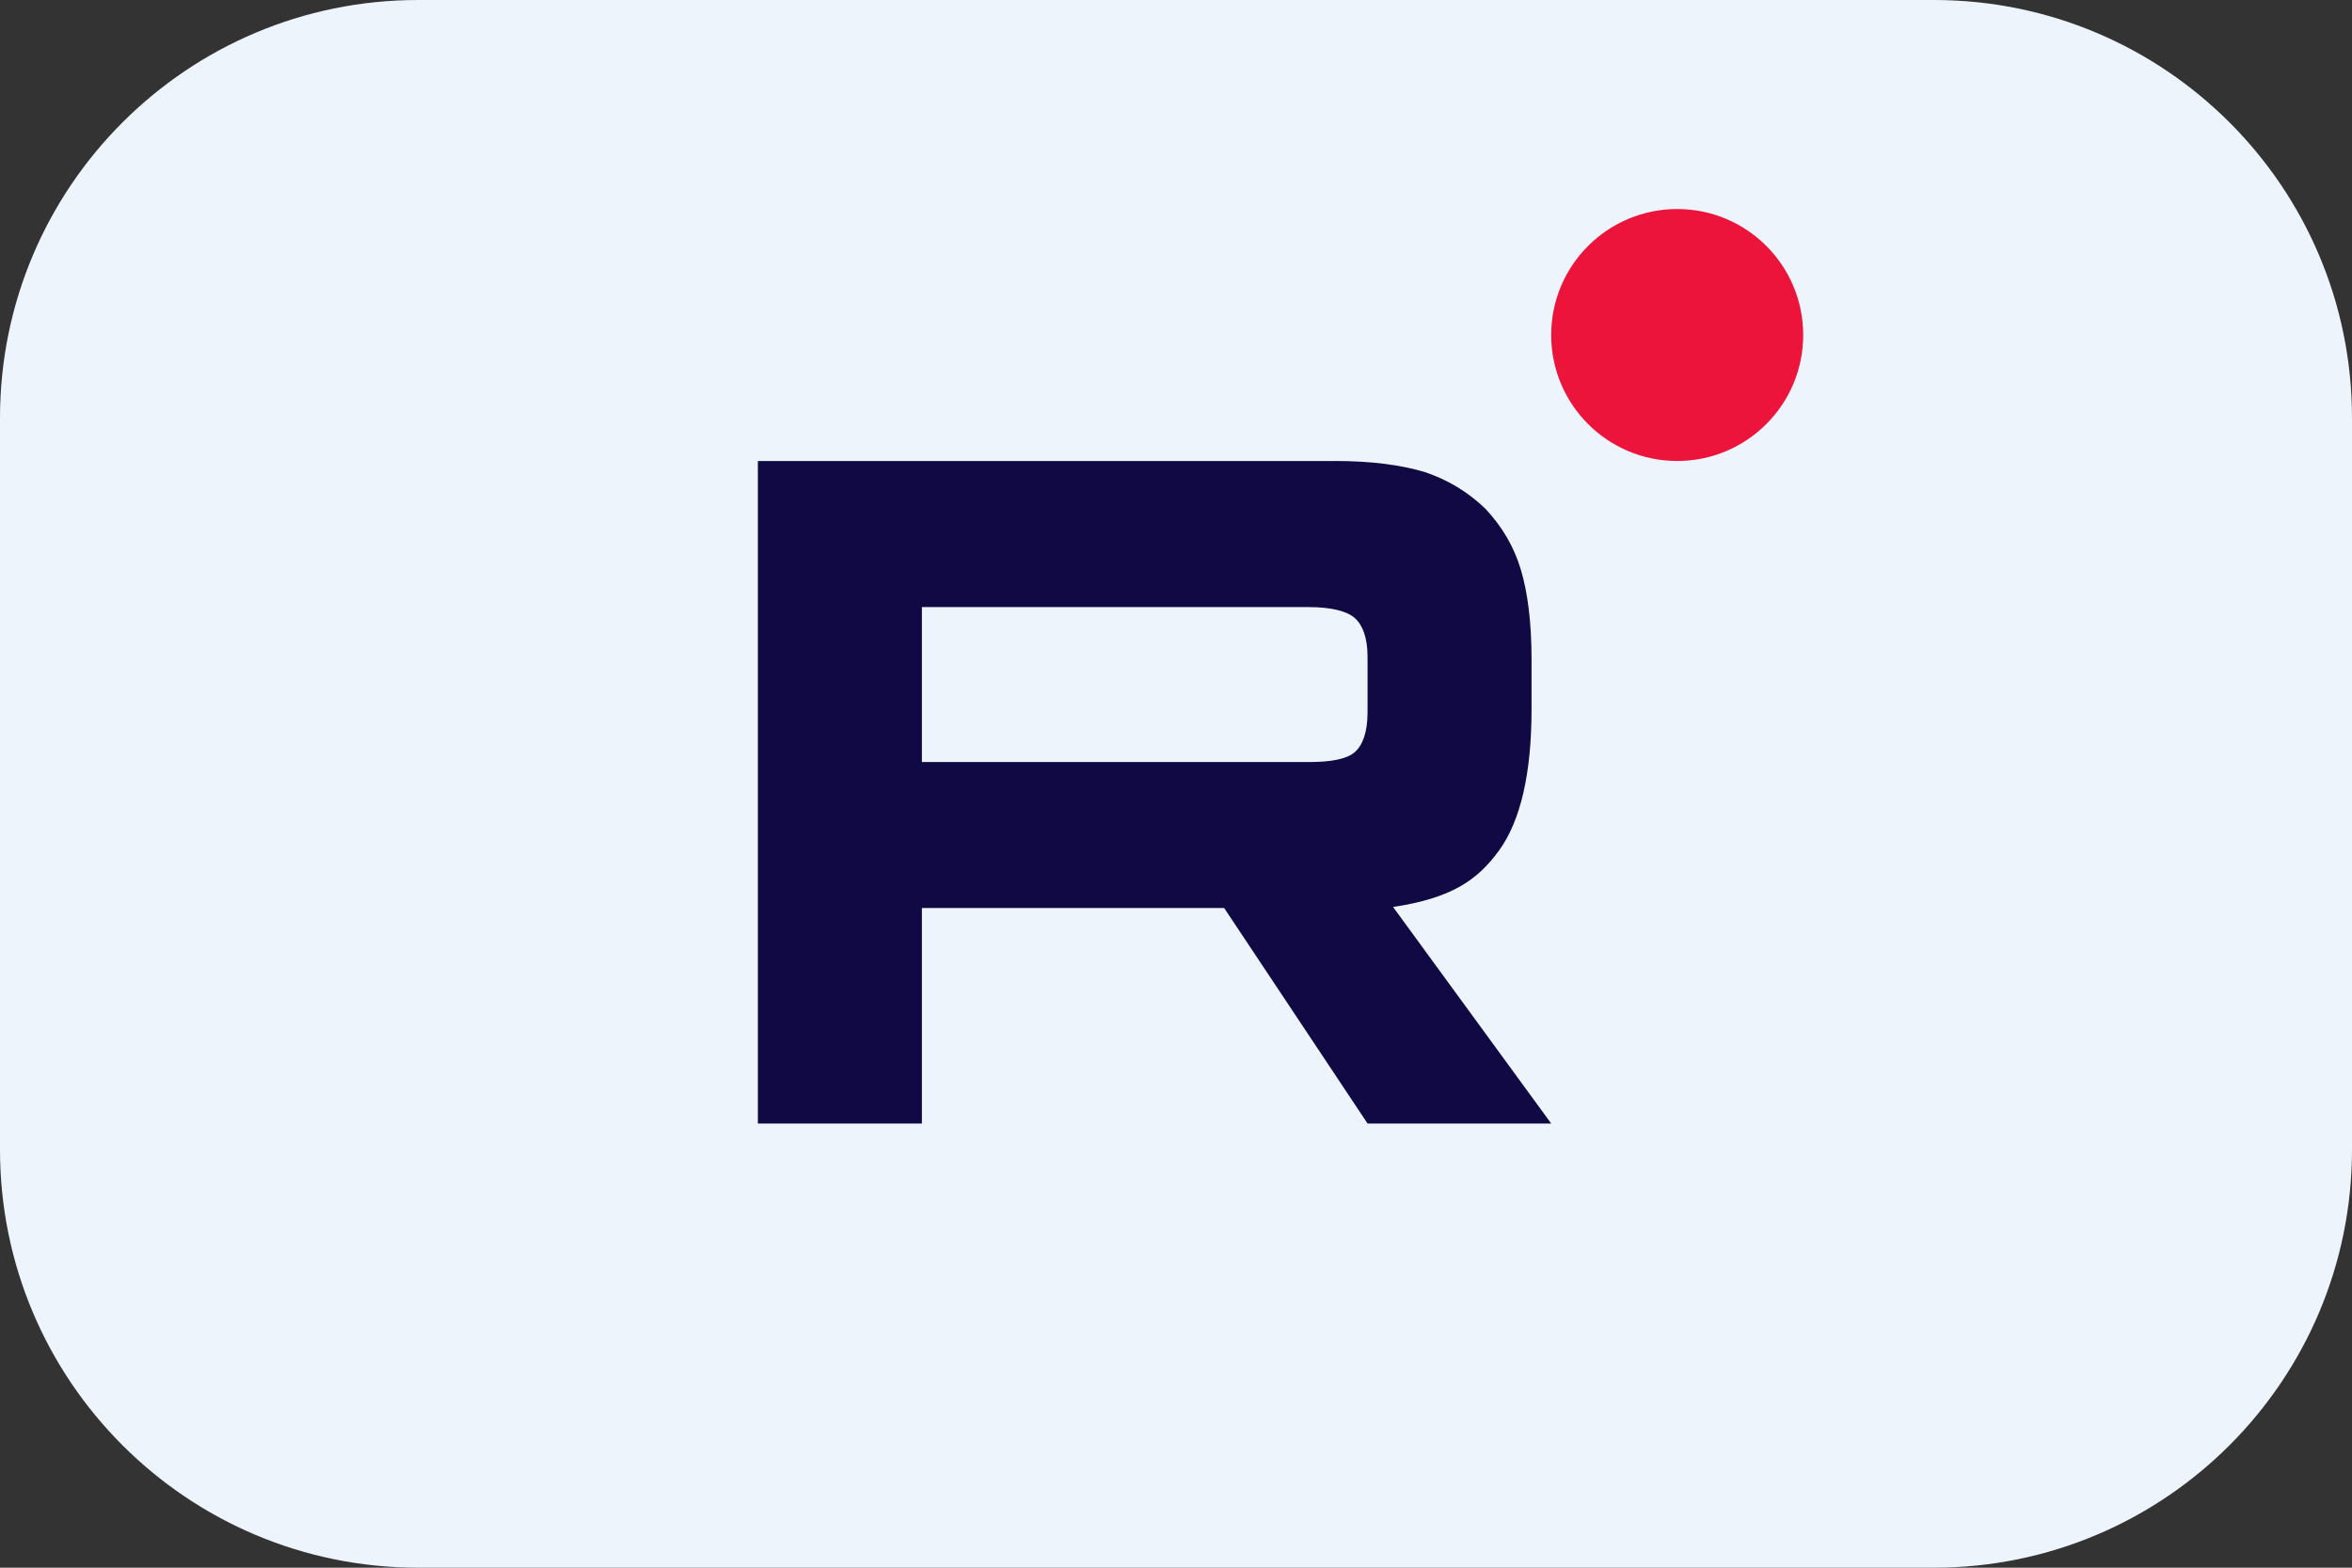 <?xml version="1.0" encoding="UTF-8"?> <svg xmlns="http://www.w3.org/2000/svg" width="90" height="60" viewBox="0 0 90 60" fill="none"><rect x="0" y="0" width="90" height="60" fill="#333333" stroke="none"/><g clip-path="url(#clip0_8969_70672)"><path d="M74 0H16C7.163 0 0 7.163 0 16V44C0 52.837 7.163 60 16 60H74C82.837 60 90 52.837 90 44V16C90 7.163 82.837 0 74 0Z" fill="#EEF4FC"></path><g clip-path="url(#clip1_8969_70672)"><path d="M50.074 29.164H35.276V23.235H50.074C50.938 23.235 51.539 23.387 51.841 23.654C52.143 23.92 52.33 24.414 52.33 25.136V27.265C52.33 28.026 52.143 28.52 51.841 28.786C51.539 29.052 50.938 29.166 50.074 29.166V29.164ZM51.089 17.645H29V43H35.276V34.751H46.842L52.33 43H59.357L53.306 34.712C55.537 34.378 56.539 33.686 57.365 32.545C58.191 31.404 58.605 29.581 58.605 27.147V25.245C58.605 23.802 58.455 22.661 58.191 21.787C57.928 20.913 57.477 20.152 56.838 19.469C56.163 18.823 55.411 18.367 54.508 18.062C53.606 17.796 52.478 17.643 51.089 17.643V17.645Z" fill="#100943"></path><path d="M64.179 17.643C66.842 17.643 69 15.484 69 12.821C69 10.159 66.842 8 64.179 8C61.516 8 59.357 10.159 59.357 12.821C59.357 15.484 61.516 17.643 64.179 17.643Z" fill="#ED143B"></path></g></g><defs><clipPath id="clip0_8969_70672"><rect width="90" height="60" fill="white"></rect></clipPath><clipPath id="clip1_8969_70672"><rect width="40" height="35" fill="white" transform="translate(29 8)"></rect></clipPath></defs></svg> 